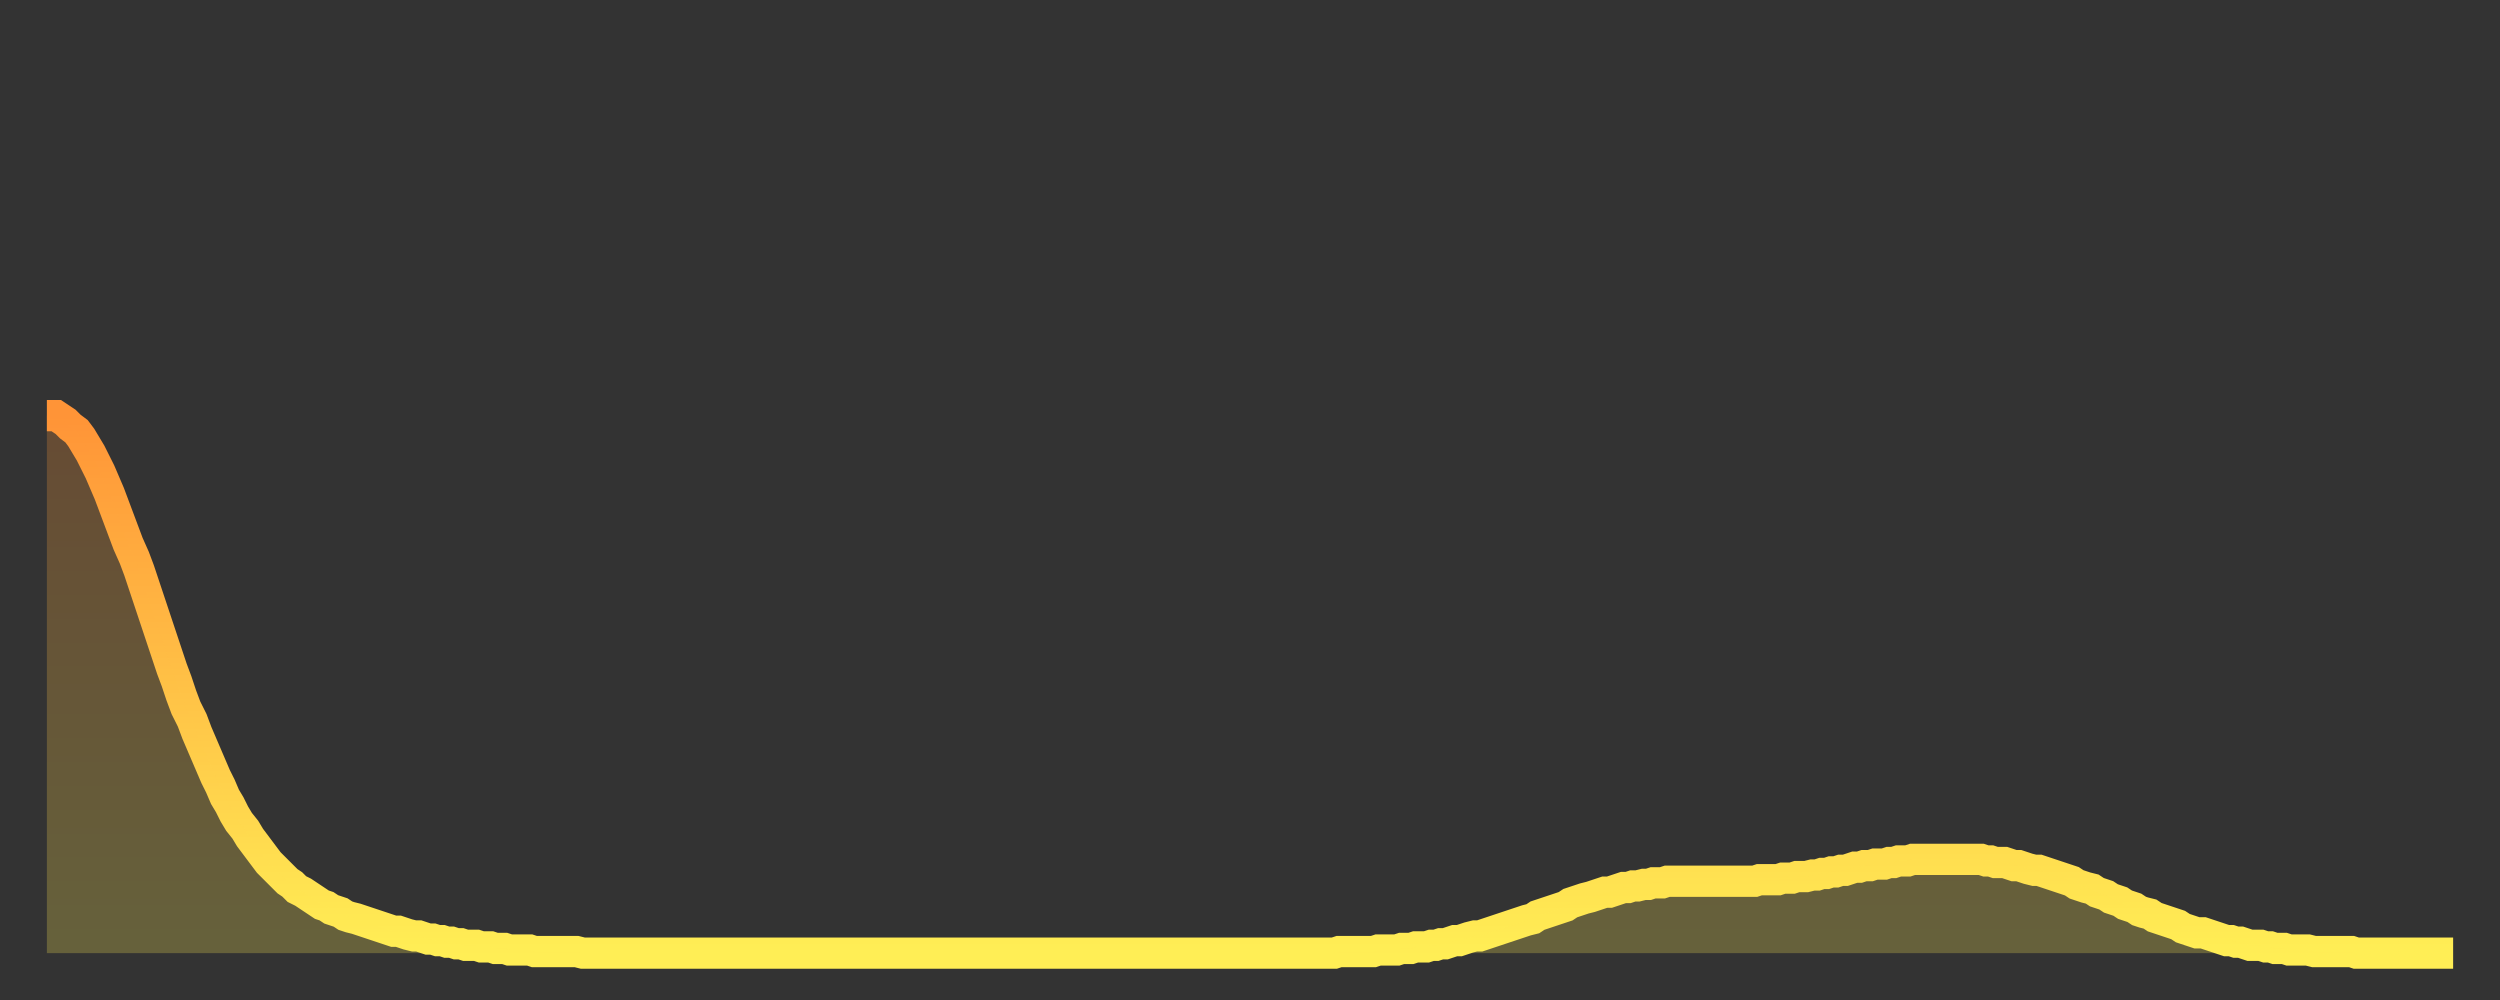<?xml version="1.0" encoding="utf-8" ?>
<svg baseProfile="full" height="64" version="1.1" width="160" xmlns="http://www.w3.org/2000/svg" xmlns:ev="http://www.w3.org/2001/xml-events" xmlns:xlink="http://www.w3.org/1999/xlink"><rect width="100%" height="100%" fill="#333333" stroke="none"/><defs><linearGradient id="id310212" x1="0" x2="0" y1="0" y2="1"><stop offset="0%" stop-color="#ff9437" /><stop offset="50%" stop-color="#ffc146" /><stop offset="100%" stop-color="#ffee55" /></linearGradient></defs><g transform="translate(3,3)"><g><path d="M 0.0 23.6 0.3 23.6 0.6 23.6 0.9 23.8 1.2 24.0 1.5 24.3 1.9 24.6 2.2 25.0 2.5 25.5 2.8 26.0 3.1 26.6 3.4 27.2 3.7 27.9 4.0 28.6 4.3 29.4 4.6 30.2 4.9 31.0 5.2 31.8 5.6 32.7 5.9 33.5 6.2 34.4 6.5 35.3 6.8 36.2 7.1 37.1 7.4 38.0 7.7 38.9 8.0 39.8 8.3 40.6 8.6 41.5 8.9 42.3 9.3 43.1 9.6 43.9 9.9 44.6 10.2 45.3 10.5 46.0 10.8 46.7 11.1 47.3 11.4 48.0 11.7 48.5 12.0 49.1 12.3 49.6 12.7 50.1 13.0 50.6 13.3 51.0 13.6 51.4 13.9 51.8 14.2 52.2 14.5 52.5 14.8 52.8 15.1 53.1 15.4 53.4 15.7 53.6 16.0 53.9 16.4 54.1 16.7 54.3 17.0 54.5 17.3 54.7 17.6 54.9 17.9 55.0 18.2 55.2 18.5 55.3 18.8 55.4 19.1 55.6 19.4 55.7 19.8 55.8 20.1 55.9 20.4 56.0 20.7 56.1 21.0 56.2 21.3 56.3 21.6 56.4 21.9 56.5 22.2 56.6 22.5 56.6 22.8 56.7 23.1 56.8 23.5 56.9 23.8 56.9 24.1 57.0 24.4 57.1 24.7 57.1 25.0 57.2 25.3 57.2 25.6 57.3 25.9 57.3 26.2 57.4 26.5 57.4 26.8 57.5 27.2 57.5 27.5 57.5 27.8 57.6 28.1 57.6 28.4 57.6 28.7 57.7 29.0 57.7 29.3 57.7 29.6 57.8 29.9 57.8 30.2 57.8 30.6 57.8 30.9 57.8 31.2 57.9 31.5 57.9 31.8 57.9 32.1 57.9 32.4 57.9 32.7 57.9 33.0 57.9 33.3 57.9 33.6 57.9 33.9 57.9 34.3 58.0 34.6 58.0 34.9 58.0 35.2 58.0 35.5 58.0 35.8 58.0 36.1 58.0 36.4 58.0 36.7 58.0 37.0 58.0 37.3 58.0 37.7 58.0 38.0 58.0 38.3 58.0 38.6 58.0 38.9 58.0 39.2 58.0 39.5 58.0 39.8 58.0 40.1 58.0 40.4 58.0 40.7 58.0 41.0 58.0 41.4 58.0 41.7 58.0 42.0 58.0 42.3 58.0 42.6 58.0 42.9 58.0 43.2 58.0 43.5 58.0 43.8 58.0 44.1 58.0 44.4 58.0 44.7 58.0 45.1 58.0 45.4 58.0 45.7 58.0 46.0 58.0 46.3 58.0 46.6 58.0 46.9 58.0 47.2 58.0 47.5 58.0 47.8 58.0 48.1 58.0 48.5 58.0 48.8 58.0 49.1 58.0 49.4 58.0 49.7 58.0 50.0 58.0 50.3 58.0 50.6 58.0 50.9 58.0 51.2 58.0 51.5 58.0 51.8 58.0 52.2 58.0 52.5 58.0 52.8 58.0 53.1 58.0 53.4 58.0 53.7 58.0 54.0 58.0 54.3 58.0 54.6 58.0 54.9 58.0 55.2 58.0 55.6 58.0 55.9 58.0 56.2 58.0 56.5 58.0 56.8 58.0 57.1 58.0 57.4 58.0 57.7 58.0 58.0 58.0 58.3 58.0 58.6 58.0 58.9 58.0 59.3 58.0 59.6 58.0 59.9 58.0 60.2 58.0 60.5 58.0 60.8 58.0 61.1 58.0 61.4 58.0 61.7 58.0 62.0 58.0 62.3 58.0 62.6 58.0 63.0 58.0 63.3 58.0 63.6 58.0 63.9 58.0 64.2 58.0 64.5 58.0 64.8 58.0 65.1 58.0 65.4 58.0 65.7 58.0 66.0 58.0 66.4 58.0 66.7 58.0 67.0 58.0 67.3 58.0 67.6 58.0 67.9 58.0 68.2 58.0 68.5 58.0 68.8 58.0 69.1 58.0 69.4 58.0 69.7 58.0 70.1 58.0 70.4 58.0 70.7 58.0 71.0 58.0 71.3 58.0 71.6 58.0 71.9 58.0 72.2 58.0 72.5 58.0 72.8 58.0 73.1 58.0 73.5 58.0 73.8 58.0 74.1 58.0 74.4 58.0 74.7 58.0 75.0 58.0 75.3 58.0 75.6 58.0 75.9 58.0 76.2 58.0 76.5 58.0 76.8 58.0 77.2 58.0 77.5 58.0 77.8 58.0 78.1 58.0 78.4 58.0 78.7 58.0 79.0 58.0 79.3 58.0 79.6 58.0 79.9 58.0 80.2 58.0 80.5 58.0 80.9 58.0 81.2 58.0 81.5 58.0 81.8 58.0 82.1 58.0 82.4 58.0 82.7 57.9 83.0 57.9 83.3 57.9 83.6 57.9 83.9 57.9 84.3 57.9 84.6 57.9 84.9 57.9 85.2 57.8 85.5 57.8 85.8 57.8 86.1 57.8 86.4 57.8 86.7 57.7 87.0 57.7 87.3 57.7 87.6 57.6 88.0 57.6 88.3 57.6 88.6 57.5 88.9 57.5 89.2 57.4 89.5 57.4 89.8 57.3 90.1 57.2 90.4 57.2 90.7 57.1 91.0 57.0 91.4 56.9 91.7 56.9 92.0 56.8 92.3 56.7 92.6 56.6 92.9 56.5 93.2 56.4 93.5 56.3 93.8 56.2 94.1 56.1 94.4 56.0 94.7 55.9 95.1 55.8 95.4 55.6 95.7 55.5 96.0 55.4 96.3 55.3 96.6 55.2 96.9 55.1 97.2 55.0 97.5 54.8 97.8 54.7 98.1 54.6 98.4 54.5 98.8 54.4 99.1 54.3 99.4 54.2 99.7 54.1 100.0 54.1 100.3 54.0 100.6 53.9 100.9 53.8 101.2 53.8 101.5 53.7 101.8 53.7 102.2 53.6 102.5 53.6 102.8 53.5 103.1 53.5 103.4 53.5 103.7 53.4 104.0 53.4 104.3 53.4 104.6 53.4 104.9 53.4 105.2 53.4 105.5 53.4 105.9 53.4 106.2 53.4 106.5 53.4 106.8 53.4 107.1 53.4 107.4 53.4 107.7 53.4 108.0 53.4 108.3 53.4 108.6 53.4 108.9 53.4 109.3 53.4 109.6 53.3 109.9 53.3 110.2 53.3 110.5 53.3 110.8 53.3 111.1 53.2 111.4 53.2 111.7 53.2 112.0 53.1 112.3 53.1 112.6 53.1 113.0 53.0 113.3 53.0 113.6 52.9 113.9 52.9 114.2 52.8 114.5 52.8 114.8 52.7 115.1 52.7 115.4 52.6 115.7 52.5 116.0 52.5 116.3 52.4 116.7 52.4 117.0 52.3 117.3 52.3 117.6 52.3 117.9 52.2 118.2 52.2 118.5 52.1 118.8 52.1 119.1 52.1 119.4 52.0 119.7 52.0 120.1 52.0 120.4 52.0 120.7 52.0 121.0 52.0 121.3 52.0 121.6 52.0 121.9 52.0 122.2 52.0 122.5 52.0 122.8 52.0 123.1 52.0 123.4 52.0 123.8 52.0 124.1 52.1 124.4 52.1 124.7 52.2 125.0 52.2 125.3 52.2 125.6 52.3 125.9 52.4 126.2 52.4 126.5 52.5 126.8 52.6 127.2 52.7 127.5 52.7 127.8 52.8 128.1 52.9 128.4 53.0 128.7 53.1 129.0 53.2 129.3 53.3 129.6 53.4 129.9 53.6 130.2 53.7 130.5 53.8 130.9 53.9 131.2 54.1 131.5 54.2 131.8 54.3 132.1 54.5 132.4 54.6 132.7 54.7 133.0 54.9 133.3 55.0 133.6 55.1 133.9 55.3 134.2 55.4 134.6 55.5 134.9 55.7 135.2 55.8 135.5 55.9 135.8 56.0 136.1 56.1 136.4 56.2 136.7 56.4 137.0 56.5 137.3 56.6 137.6 56.7 138.0 56.7 138.3 56.8 138.6 56.9 138.9 57.0 139.2 57.1 139.5 57.2 139.8 57.2 140.1 57.3 140.4 57.3 140.7 57.4 141.0 57.5 141.3 57.5 141.7 57.5 142.0 57.6 142.3 57.6 142.6 57.7 142.9 57.7 143.2 57.7 143.5 57.8 143.8 57.8 144.1 57.8 144.4 57.8 144.7 57.8 145.1 57.9 145.4 57.9 145.7 57.9 146.0 57.9 146.3 57.9 146.6 57.9 146.9 57.9 147.2 57.9 147.5 57.9 147.8 58.0 148.1 58.0 148.4 58.0 148.8 58.0 149.1 58.0 149.4 58.0 149.7 58.0 150.0 58.0 150.3 58.0 150.6 58.0 150.9 58.0 151.2 58.0 151.5 58.0 151.8 58.0 152.1 58.0 152.5 58.0 152.8 58.0 153.1 58.0 153.4 58.0 153.7 58.0 154.0 58.0" fill="none" id="graph-curve" opacity="1" stroke="url(#id310212)" stroke-width="2" /><path d="M 0 58 L 0.0 23.6 0.3 23.6 0.6 23.6 0.9 23.8 1.2 24.0 1.5 24.3 1.9 24.6 2.2 25.0 2.5 25.5 2.8 26.0 3.1 26.6 3.4 27.2 3.7 27.9 4.0 28.6 4.3 29.4 4.6 30.2 4.9 31.0 5.2 31.8 5.6 32.7 5.9 33.5 6.2 34.4 6.5 35.3 6.8 36.2 7.1 37.1 7.4 38.0 7.7 38.9 8.0 39.8 8.3 40.6 8.6 41.5 8.9 42.3 9.3 43.1 9.6 43.9 9.9 44.6 10.2 45.3 10.5 46.0 10.8 46.7 11.1 47.3 11.4 48.0 11.7 48.5 12.0 49.1 12.3 49.6 12.7 50.1 13.0 50.6 13.3 51.0 13.6 51.4 13.9 51.8 14.2 52.2 14.5 52.5 14.8 52.8 15.1 53.1 15.4 53.4 15.7 53.6 16.0 53.9 16.4 54.1 16.7 54.3 17.0 54.5 17.3 54.7 17.6 54.9 17.9 55.0 18.2 55.2 18.5 55.3 18.8 55.4 19.1 55.6 19.4 55.7 19.8 55.8 20.1 55.9 20.4 56.0 20.7 56.1 21.0 56.2 21.3 56.3 21.6 56.4 21.9 56.5 22.2 56.6 22.5 56.6 22.8 56.7 23.1 56.8 23.5 56.9 23.8 56.9 24.1 57.0 24.4 57.1 24.7 57.1 25.0 57.2 25.3 57.2 25.6 57.3 25.9 57.3 26.2 57.4 26.5 57.4 26.8 57.5 27.2 57.5 27.5 57.5 27.8 57.6 28.1 57.6 28.4 57.6 28.7 57.7 29.0 57.7 29.3 57.7 29.6 57.8 29.9 57.8 30.2 57.8 30.6 57.8 30.9 57.8 31.2 57.9 31.5 57.9 31.8 57.9 32.1 57.9 32.4 57.9 32.7 57.9 33.0 57.9 33.3 57.9 33.6 57.9 33.9 57.9 34.3 58.0 34.6 58.0 34.9 58.0 35.2 58.0 35.5 58.0 35.8 58.0 36.1 58.0 36.4 58.0 36.7 58.0 37.0 58.0 37.3 58.0 37.7 58.0 38.0 58.0 38.3 58.0 38.6 58.0 38.9 58.0 39.2 58.0 39.5 58.0 39.8 58.0 40.1 58.0 40.4 58.0 40.7 58.0 41.0 58.0 41.4 58.0 41.7 58.0 42.0 58.0 42.3 58.0 42.6 58.0 42.9 58.0 43.2 58.0 43.5 58.0 43.8 58.0 44.1 58.0 44.4 58.0 44.7 58.0 45.1 58.0 45.4 58.0 45.7 58.0 46.0 58.0 46.3 58.0 46.6 58.0 46.9 58.0 47.2 58.0 47.5 58.0 47.8 58.0 48.1 58.0 48.5 58.0 48.8 58.0 49.1 58.0 49.4 58.0 49.7 58.0 50.0 58.0 50.3 58.0 50.6 58.0 50.9 58.0 51.2 58.0 51.5 58.0 51.8 58.0 52.2 58.0 52.5 58.0 52.8 58.0 53.1 58.0 53.4 58.0 53.7 58.0 54.0 58.0 54.3 58.0 54.6 58.0 54.9 58.0 55.2 58.0 55.6 58.0 55.9 58.0 56.2 58.0 56.5 58.0 56.8 58.0 57.1 58.0 57.4 58.0 57.7 58.0 58.0 58.0 58.3 58.0 58.6 58.0 58.9 58.0 59.3 58.0 59.6 58.0 59.9 58.0 60.2 58.0 60.5 58.0 60.8 58.0 61.1 58.0 61.4 58.0 61.7 58.0 62.0 58.0 62.3 58.0 62.6 58.0 63.0 58.0 63.3 58.0 63.6 58.0 63.9 58.0 64.2 58.0 64.5 58.0 64.8 58.0 65.1 58.0 65.4 58.0 65.7 58.0 66.0 58.0 66.4 58.0 66.7 58.0 67.0 58.0 67.3 58.0 67.6 58.0 67.9 58.0 68.2 58.0 68.5 58.0 68.8 58.0 69.1 58.0 69.4 58.0 69.7 58.0 70.1 58.0 70.4 58.0 70.7 58.0 71.0 58.0 71.3 58.0 71.6 58.0 71.9 58.0 72.2 58.0 72.5 58.0 72.8 58.0 73.1 58.0 73.5 58.0 73.8 58.0 74.1 58.0 74.4 58.0 74.7 58.0 75.0 58.0 75.3 58.0 75.6 58.0 75.9 58.0 76.2 58.0 76.5 58.0 76.8 58.0 77.2 58.0 77.5 58.0 77.8 58.0 78.1 58.0 78.4 58.0 78.7 58.0 79.0 58.0 79.3 58.0 79.6 58.0 79.9 58.0 80.2 58.0 80.5 58.0 80.9 58.0 81.2 58.0 81.5 58.0 81.8 58.0 82.1 58.0 82.4 58.0 82.7 57.9 83.0 57.9 83.3 57.9 83.6 57.9 83.9 57.9 84.3 57.9 84.6 57.9 84.9 57.9 85.2 57.8 85.5 57.8 85.8 57.8 86.1 57.8 86.4 57.8 86.7 57.7 87.0 57.7 87.3 57.7 87.6 57.6 88.0 57.6 88.3 57.6 88.6 57.5 88.9 57.5 89.2 57.4 89.5 57.4 89.8 57.3 90.1 57.2 90.4 57.2 90.7 57.1 91.0 57.0 91.4 56.9 91.7 56.9 92.0 56.8 92.3 56.7 92.6 56.6 92.9 56.5 93.2 56.4 93.5 56.3 93.8 56.2 94.1 56.1 94.4 56.0 94.7 55.9 95.1 55.8 95.4 55.6 95.7 55.5 96.0 55.4 96.3 55.3 96.6 55.2 96.9 55.1 97.2 55.0 97.5 54.8 97.8 54.7 98.1 54.6 98.4 54.5 98.8 54.4 99.1 54.3 99.4 54.2 99.7 54.1 100.0 54.1 100.3 54.0 100.6 53.9 100.9 53.8 101.2 53.8 101.5 53.7 101.8 53.7 102.2 53.6 102.5 53.6 102.8 53.5 103.1 53.5 103.4 53.5 103.7 53.4 104.0 53.4 104.3 53.4 104.6 53.4 104.9 53.4 105.2 53.4 105.5 53.4 105.9 53.4 106.2 53.4 106.5 53.4 106.8 53.4 107.1 53.4 107.4 53.4 107.7 53.4 108.0 53.4 108.3 53.4 108.6 53.4 108.9 53.4 109.3 53.4 109.6 53.3 109.9 53.3 110.2 53.3 110.5 53.3 110.8 53.3 111.1 53.2 111.4 53.2 111.7 53.2 112.0 53.1 112.3 53.1 112.6 53.1 113.0 53.0 113.3 53.0 113.6 52.9 113.9 52.9 114.2 52.8 114.5 52.8 114.8 52.7 115.1 52.7 115.4 52.6 115.7 52.5 116.0 52.5 116.3 52.4 116.7 52.4 117.0 52.3 117.3 52.3 117.6 52.3 117.9 52.2 118.2 52.2 118.5 52.1 118.8 52.1 119.1 52.1 119.4 52.0 119.7 52.0 120.1 52.0 120.4 52.0 120.7 52.0 121.0 52.0 121.3 52.0 121.6 52.0 121.9 52.0 122.2 52.0 122.5 52.0 122.8 52.0 123.1 52.0 123.4 52.0 123.8 52.0 124.1 52.1 124.4 52.1 124.7 52.2 125.0 52.2 125.3 52.2 125.6 52.3 125.9 52.4 126.2 52.4 126.5 52.5 126.8 52.6 127.2 52.7 127.5 52.7 127.8 52.8 128.1 52.9 128.4 53.0 128.7 53.1 129.0 53.2 129.3 53.3 129.6 53.4 129.9 53.6 130.2 53.7 130.5 53.8 130.9 53.9 131.2 54.1 131.5 54.2 131.8 54.3 132.1 54.5 132.4 54.6 132.7 54.7 133.0 54.9 133.3 55.0 133.6 55.1 133.9 55.3 134.2 55.4 134.6 55.5 134.9 55.7 135.2 55.8 135.5 55.9 135.8 56.0 136.1 56.1 136.4 56.2 136.7 56.4 137.0 56.5 137.3 56.6 137.6 56.7 138.0 56.7 138.3 56.8 138.6 56.9 138.9 57.0 139.2 57.1 139.5 57.2 139.8 57.2 140.1 57.3 140.4 57.3 140.7 57.4 141.0 57.5 141.3 57.5 141.7 57.5 142.0 57.6 142.3 57.6 142.6 57.7 142.9 57.7 143.2 57.7 143.5 57.8 143.8 57.8 144.1 57.8 144.4 57.8 144.7 57.8 145.1 57.9 145.4 57.9 145.7 57.9 146.0 57.9 146.3 57.9 146.6 57.9 146.9 57.9 147.2 57.9 147.5 57.9 147.8 58.0 148.1 58.0 148.4 58.0 148.8 58.0 149.1 58.0 149.4 58.0 149.7 58.0 150.0 58.0 150.3 58.0 150.6 58.0 150.9 58.0 151.2 58.0 151.5 58.0 151.8 58.0 152.1 58.0 152.5 58.0 152.8 58.0 153.1 58.0 153.4 58.0 153.7 58.0 154.0 58.0 154 58" fill="url(#id310212)" fill-opacity=".25" id="graph-shadow" /></g></g></svg>